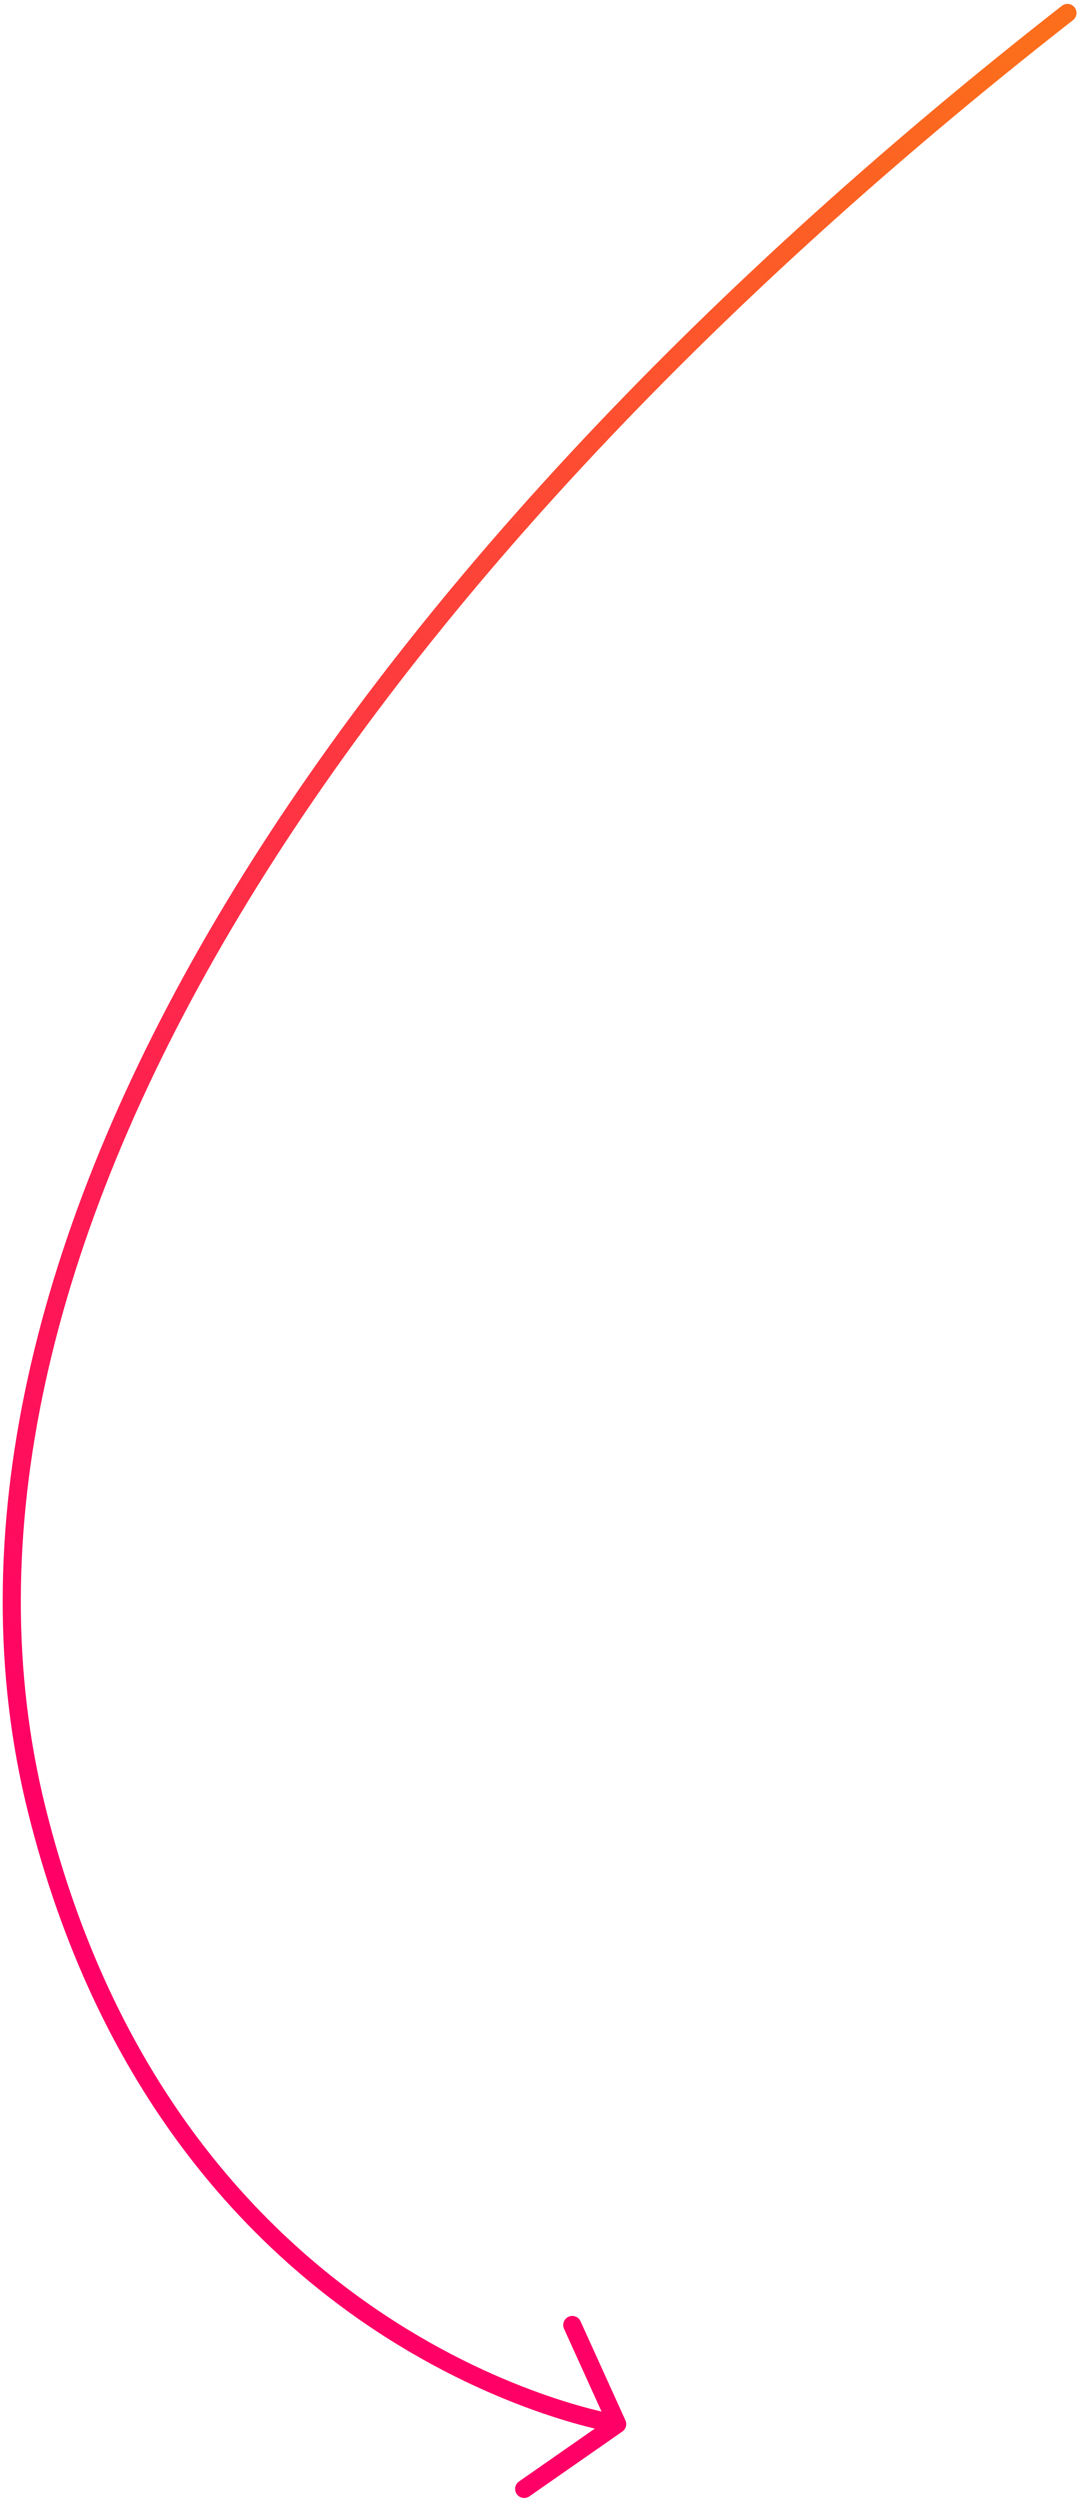 <?xml version="1.0" encoding="UTF-8"?>
<svg xmlns="http://www.w3.org/2000/svg" width="238" height="551" viewBox="0 0 238 551" fill="none">
  <path d="M136.133 534.284C136.133 534.284 37.96 518.93 8.092 398.834C-21.776 278.739 72.302 130.346 235.449 2.861M136.133 534.284L115.623 548.574M136.133 534.284L126.229 512.45" stroke="url(#paint0_linear_949_1849)" stroke-width="4" stroke-linecap="round" stroke-linejoin="round"></path>
  <defs>
    <linearGradient id="paint0_linear_949_1849" x1="160.441" y1="536.974" x2="448.038" y2="210.842" gradientUnits="userSpaceOnUse">
      <stop stop-color="#FF0066"></stop>
      <stop offset="1" stop-color="#FC6D1C"></stop>
    </linearGradient>
  </defs>
</svg>
